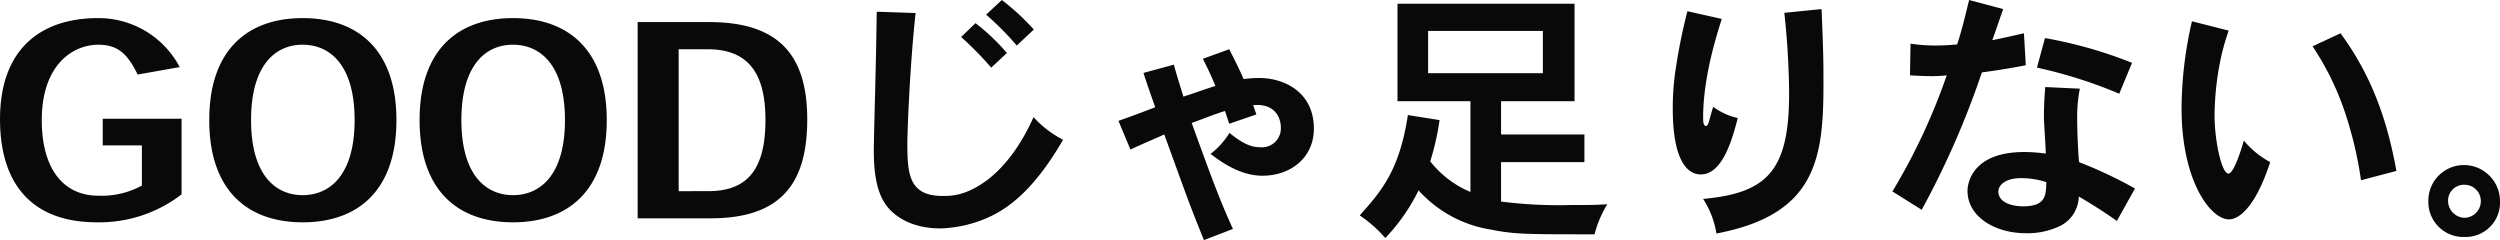 <svg xmlns="http://www.w3.org/2000/svg" width="478.89" height="46.002" viewBox="0 0 478.89 46.002">
  <path id="パス_31719" data-name="パス 31719" d="M37.179-19.074h-15.1v5.1h7.5v7.7a16.114,16.114,0,0,1-8.364,1.938C14.688-4.335,10.4-9.282,10.4-18.819c0-10.4,5.763-14.433,10.863-14.433,3.621,0,5.559,1.683,7.5,5.712l8.058-1.428a17.576,17.576,0,0,0-15.657-9.384C10.2-38.352,2.4-32.436,2.4-18.972,2.4-6.732,8.364.765,20.961.765A25.794,25.794,0,0,0,37.179-4.59Zm5.3.255C42.483-5.3,49.827.765,60.384.765S78.336-5.3,78.336-18.819c0-13.464-7.4-19.533-17.952-19.533s-17.9,6.069-17.9,19.482Zm17.9-14.433c5.1,0,9.945,3.723,9.945,14.433,0,10.659-4.845,14.382-9.945,14.382S50.49-8.16,50.49-18.819c0-10.71,4.794-14.433,9.843-14.433ZM82.773-18.819C82.773-5.3,90.117.765,100.674.765S118.626-5.3,118.626-18.819c0-13.464-7.395-19.533-17.952-19.533s-17.9,6.069-17.9,19.482Zm17.9-14.433c5.1,0,9.945,3.723,9.945,14.433,0,10.659-4.845,14.382-9.945,14.382S90.78-8.16,90.78-18.819c0-10.71,4.794-14.433,9.843-14.433ZM138.516,0c13.617,0,18.513-6.783,18.513-18.972,0-12.648-5.814-18.615-18.768-18.615H124.542V0ZM132.4-5.2V-32.385h5.559c8.211,0,11.067,5.151,11.067,13.566,0,9.945-3.876,13.617-10.965,13.617ZM200.43-36.159a44.993,44.993,0,0,0-6.12-5.661L191.3-39.015a58.2,58.2,0,0,1,5.865,5.916Zm-30.09-3.417c-.1,6.12-.1,6.987-.306,15.3-.051,2.04-.255,9.741-.255,11.169,0,3.825.357,8.211,2.7,11.016,1.581,1.887,4.743,4.029,10.1,4.029a24.388,24.388,0,0,0,9.639-2.346c5.1-2.448,9.486-7.191,13.821-14.637a20.19,20.19,0,0,1-5.661-4.335c-2.448,5.457-5.355,9.231-8.517,11.781-4.284,3.315-7.242,3.315-8.874,3.315-6.426,0-6.783-4.08-6.783-10.149,0-1.938.459-14.688,1.581-24.888Zm16.167,4.845a62.667,62.667,0,0,1,5.763,5.865l3.009-2.805a39.892,39.892,0,0,0-6.018-5.712Zm55.947,13.056c3.876-.357,5.3,2.04,5.3,4.386a3.621,3.621,0,0,1-3.978,3.672c-1.938,0-3.621-.918-5.865-2.754a14.685,14.685,0,0,1-3.621,4.029c3.927,3.06,7.089,4.182,9.945,4.182,5.3,0,9.843-3.366,9.843-9.027,0-6.936-5.61-9.69-10.455-9.69a23.423,23.423,0,0,0-3.009.2c-.663-1.581-1.785-3.825-2.754-5.712l-5.049,1.836c.918,1.785,1.836,3.774,2.4,5.2-1.836.561-4.182,1.428-6.12,2.04-.459-1.53-1.173-3.672-1.836-6.12l-5.814,1.581c.765,2.448,1.683,4.947,2.244,6.579-2.4.918-4.947,1.887-7.038,2.6l2.295,5.508c2.091-1.02,4.743-2.091,6.477-2.907,4.794,13.209,4.9,13.566,7.6,20.247l5.559-2.142c-2.5-5.457-3.978-9.486-7.905-20.3,1.887-.663,4.233-1.632,6.375-2.295l.816,2.448,5.2-1.785ZM297.942-35.9V-27.8H275.961V-35.9Zm-27.846-5.2V-22.44H284.07V-5.049a19.138,19.138,0,0,1-7.7-5.865,50.224,50.224,0,0,0,1.785-7.9l-6.069-.969C270.5-9.435,267.24-5.406,262.854-.561a24.486,24.486,0,0,1,4.9,4.335,35.8,35.8,0,0,0,6.375-9.129,23.615,23.615,0,0,0,13.77,7.5c4.692.918,6.528.918,19.941.918A21.33,21.33,0,0,1,310.284-2.7c-2.4.153-3.162.153-6.987.153a86.827,86.827,0,0,1-13.362-.663v-7.548H305.9v-5.3H289.935V-22.44h14.076V-41.106Zm74.1,1.734a152.261,152.261,0,0,1,.918,15.4c0,14.79-4.131,19.125-16.473,20.247a17.185,17.185,0,0,1,2.55,6.63c18.768-3.57,20.5-13.923,20.5-28.305,0-4.692,0-5.661-.357-14.688Zm-18.564-.306a105.818,105.818,0,0,0-2.244,11.067,48.276,48.276,0,0,0-.561,7.65c0,9.69,2.7,12.546,5.355,12.546,3.468,0,5.559-4.539,7.089-10.812a12,12,0,0,1-4.692-2.142c-.51,1.53-.714,2.55-.918,3.111-.1.2-.2.561-.459.561-.357,0-.561-.357-.561-1.581,0-7.752,2.55-15.657,3.57-18.921ZM385.2-5.151c0-1.224,1.377-2.55,4.335-2.55a15.889,15.889,0,0,1,4.845.765c-.051,2.448-.051,4.641-4.437,4.641C388.008-2.3,385.2-2.907,385.2-5.151Zm8.976-19.992c-.2,2.448-.255,4.233-.255,5.712,0,1.02.357,5.967.357,7.038a28.847,28.847,0,0,0-4.131-.306c-9.843,0-10.863,5.865-10.863,7.446,0,4.845,5.1,8.109,11.22,8.109a14.417,14.417,0,0,0,6.375-1.326A6.443,6.443,0,0,0,400.6-4.182c1.989,1.173,5.049,3.06,7.293,4.692l3.468-6.222a82.086,82.086,0,0,0-10.71-5.049c-.255-2.907-.357-6.477-.357-8.619a27.446,27.446,0,0,1,.51-5.457ZM379.593-41.82c-.765,3.111-1.428,5.916-2.295,8.517-1.173.1-2.6.2-4.029.2a30.734,30.734,0,0,1-4.9-.357l-.1,6.069q2.295.153,4.284.153a22.97,22.97,0,0,0,2.754-.153A117.31,117.31,0,0,1,364.9-5.151l5.61,3.519a163.975,163.975,0,0,0,11.526-26.316c2.652-.357,5.61-.816,8.415-1.377l-.357-6.12c-2.04.459-4.029.918-6.069,1.326.663-1.785,1.428-4.08,2.091-5.967ZM410.8-29.784a84.024,84.024,0,0,0-16.677-4.743l-1.53,5.661a88.961,88.961,0,0,1,15.759,5ZM422.28-37.74a74.873,74.873,0,0,0-1.989,16.728C420.291-7.242,425.8.2,429.369.2c.612,0,4.335-.1,7.9-10.965a16.9,16.9,0,0,1-5.049-4.131c-.408,1.428-1.887,6.324-2.958,6.324-1.275,0-2.652-6.171-2.652-11.169a55.018,55.018,0,0,1,1.02-10.047,44.139,44.139,0,0,1,1.683-6.171Zm23.1,4.794a52.623,52.623,0,0,1,6.069,12.24,73.544,73.544,0,0,1,3.213,13.413l6.783-1.785c-1.53-8.364-4.131-17.442-10.71-26.367Zm25.959,29.58a3.04,3.04,0,0,1,3.111-3.06,3.12,3.12,0,0,1,3.162,3.162A3.186,3.186,0,0,1,474.5-.1,3.244,3.244,0,0,1,471.342-3.366Zm9.945.1A6.907,6.907,0,0,0,474.5-10.2a6.808,6.808,0,0,0-6.936,6.936A6.7,6.7,0,0,0,474.5,3.57,6.574,6.574,0,0,0,481.287-3.264Z" transform="translate(-2.397 41.82)" fill="#090909"/>
</svg>
